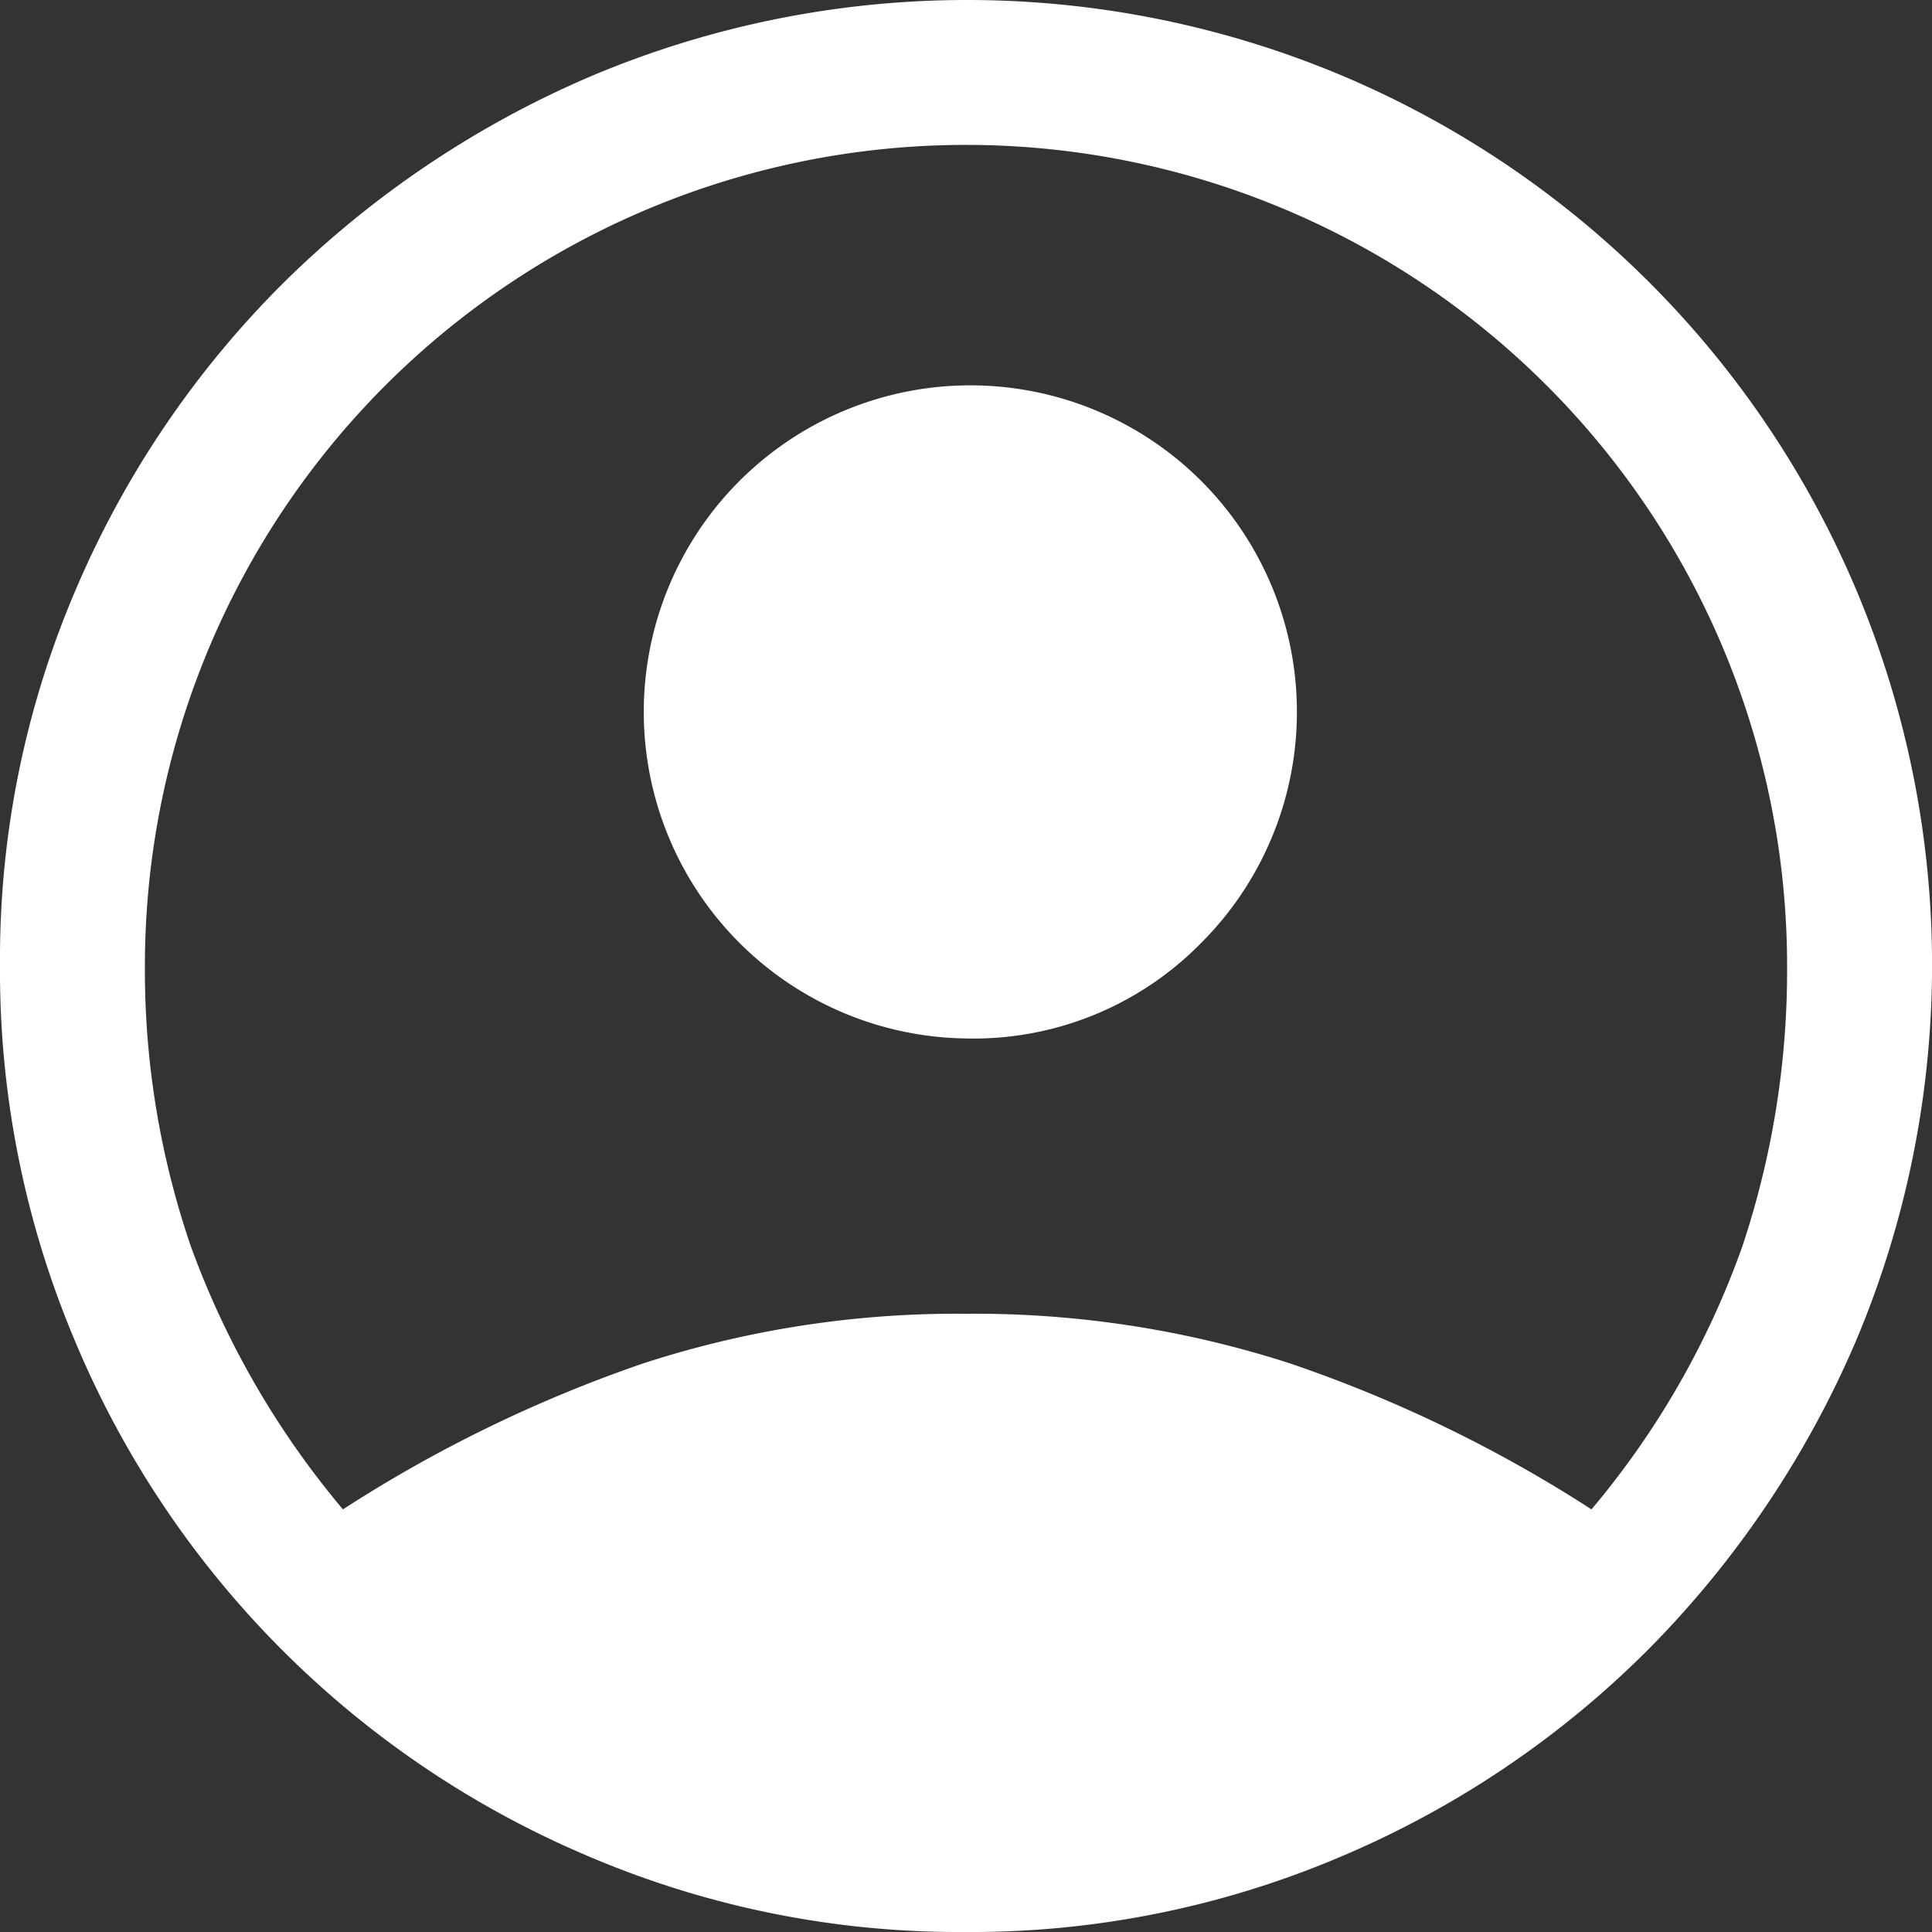 <svg xmlns="http://www.w3.org/2000/svg" width="32" height="32" viewBox="0 0 32 32">
  <rect x="0" y="0" width="32" height="32" fill="#333333" stroke="none"/>
  <path id="account_circle_FILL1_wght400_GRAD0_opsz48" d="M85.68,201a22.753,22.753,0,0,1,4.98-2.42,16.791,16.791,0,0,1,5.34-.82,16.976,16.976,0,0,1,5.36.82,22.594,22.594,0,0,1,5,2.42,14.043,14.043,0,0,0,2.5-4.36,14.456,14.456,0,0,0,.74-4.64,13.6,13.6,0,1,0-27.2,0,14.11,14.11,0,0,0,.76,4.64A14.4,14.4,0,0,0,85.68,201Zm10.313-7.8a5.409,5.409,0,1,1,3.9-1.58A5.277,5.277,0,0,1,95.993,193.2ZM95.984,208a15.631,15.631,0,0,1-6.251-1.26,15.939,15.939,0,0,1-8.493-8.534A15.733,15.733,0,0,1,80,191.98a15.517,15.517,0,0,1,1.26-6.226,16.009,16.009,0,0,1,3.44-5.074,16.422,16.422,0,0,1,5.094-3.42,16.014,16.014,0,0,1,12.453,0,15.992,15.992,0,0,1,8.494,8.5,16.006,16.006,0,0,1,0,12.449,16.432,16.432,0,0,1-3.42,5.091,15.974,15.974,0,0,1-5.085,3.44A15.631,15.631,0,0,1,95.984,208Z" transform="translate(-80 -176)" fill="#fff"/>
</svg>
